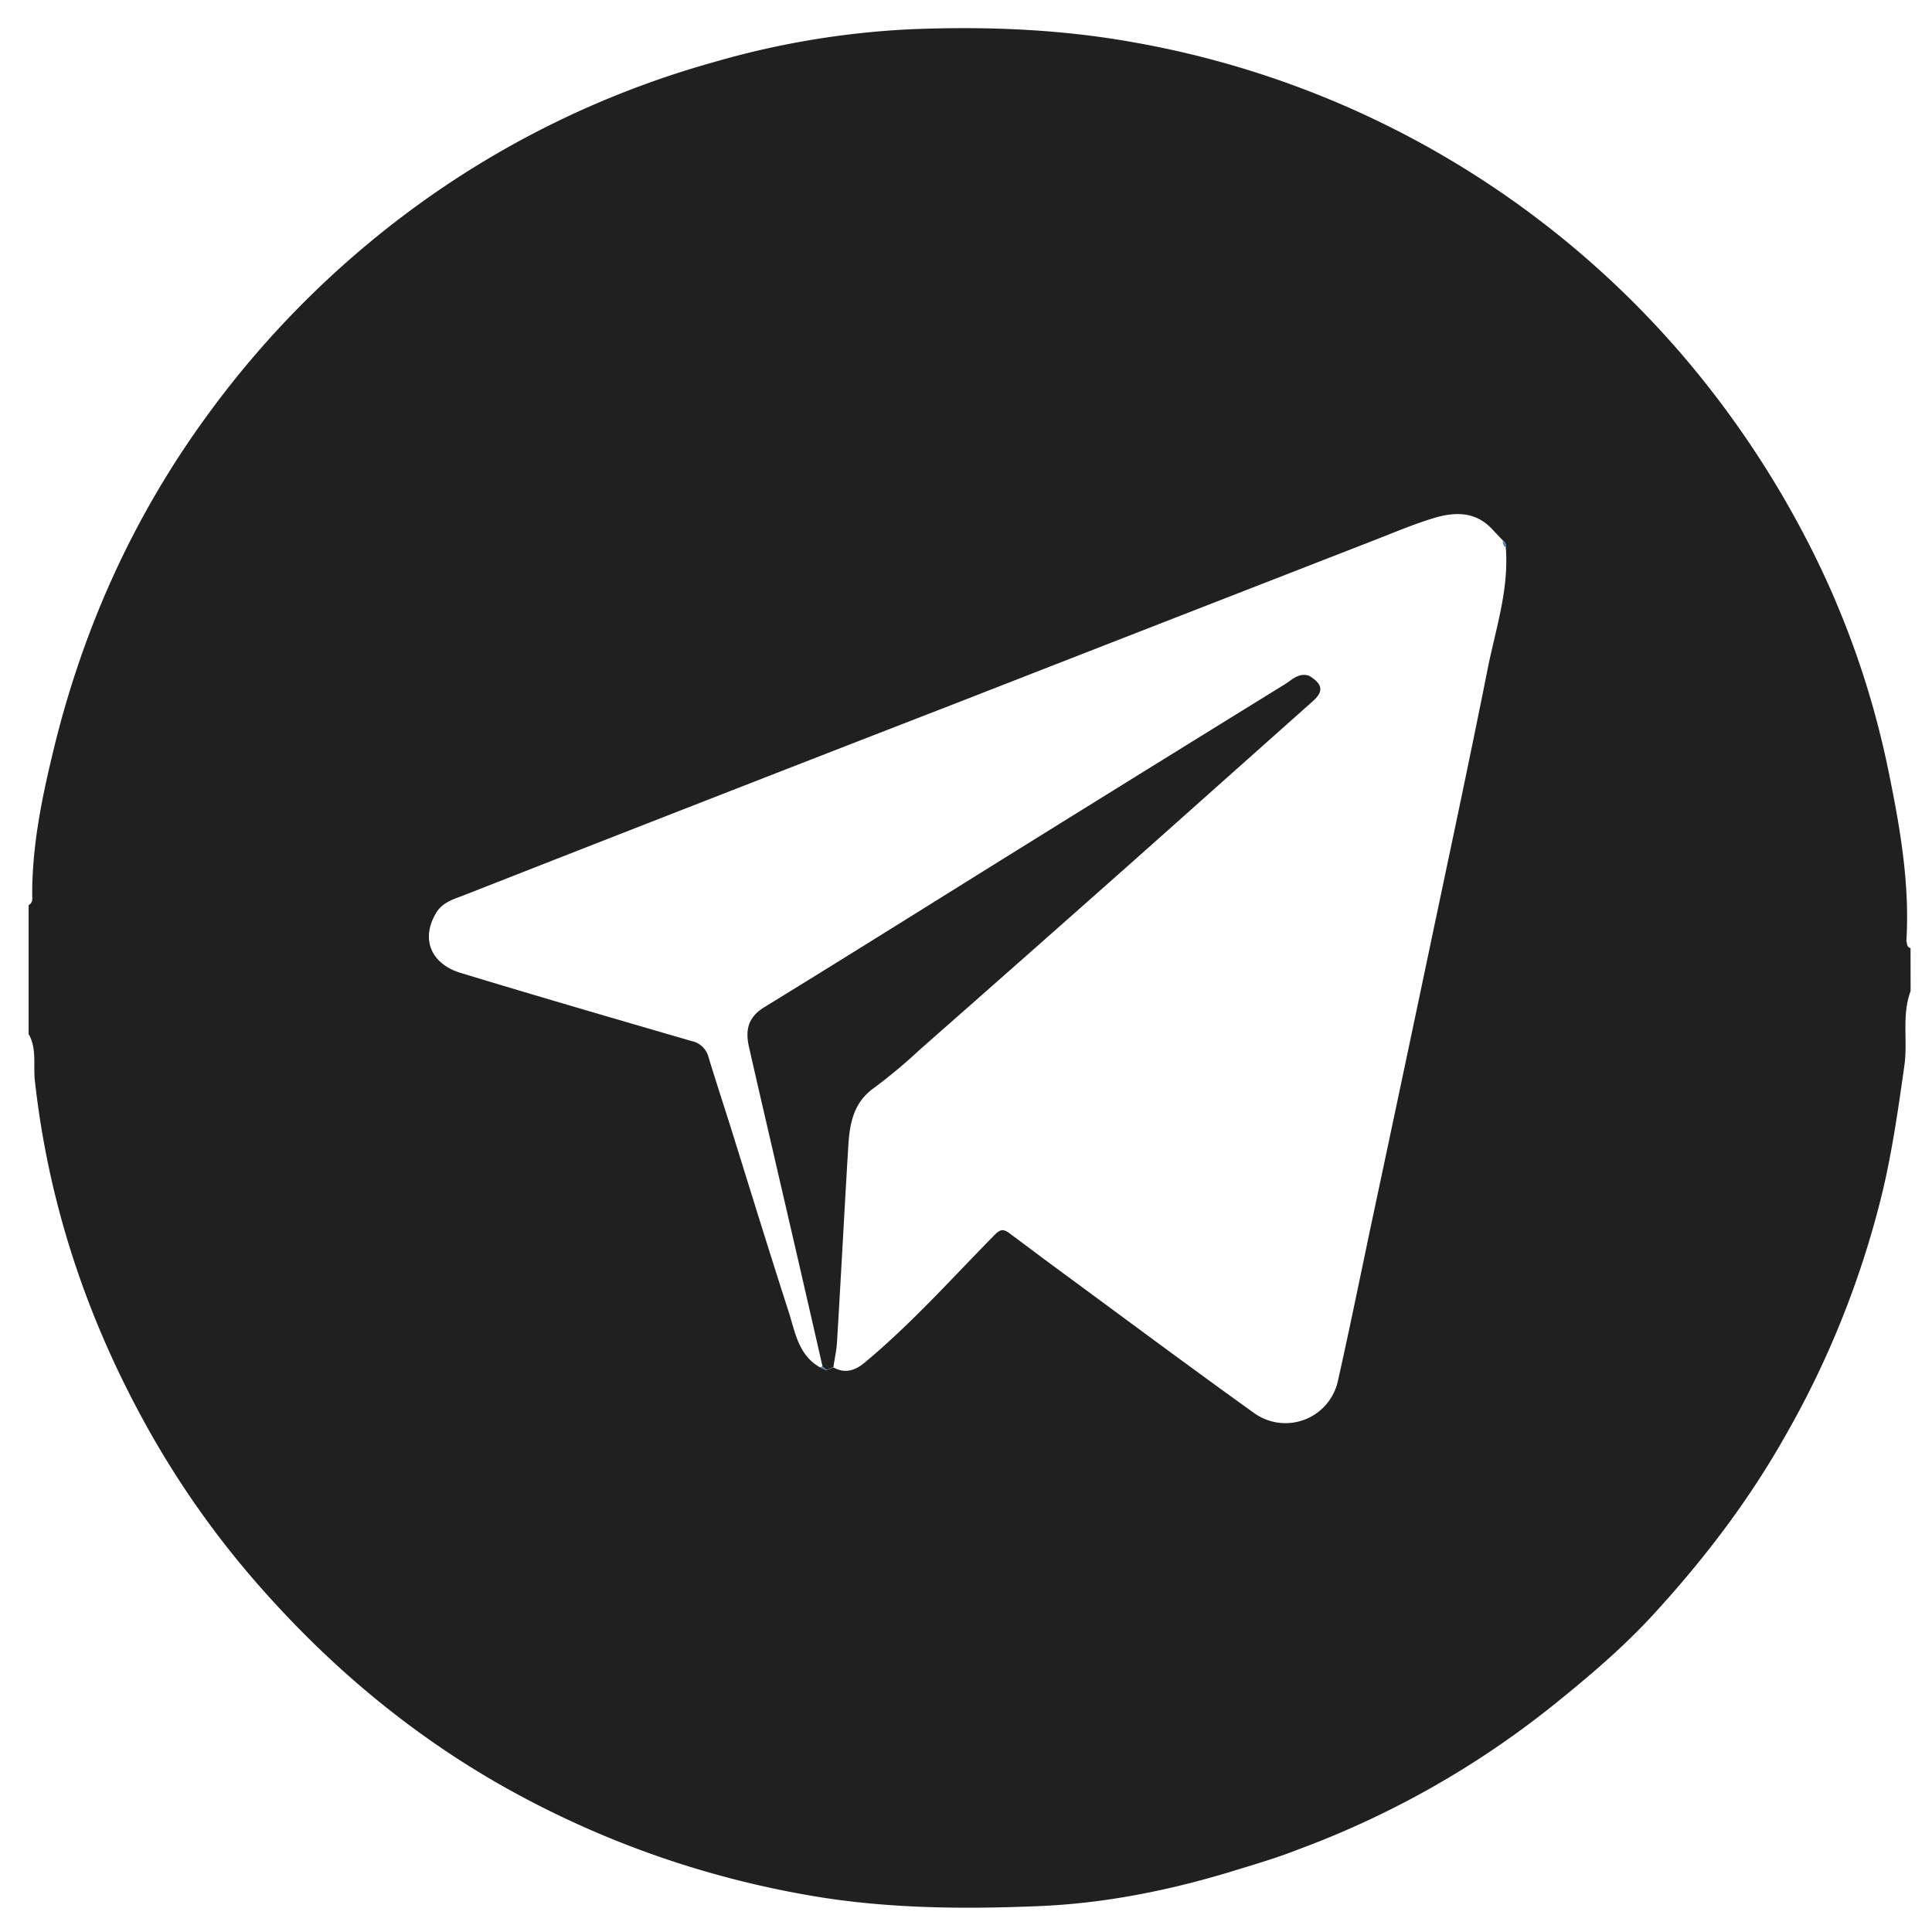 <?xml version="1.0" encoding="UTF-8"?> <svg xmlns="http://www.w3.org/2000/svg" id="Слой_1" data-name="Слой 1" viewBox="0 0 540 540"> <defs> <style>.cls-1{fill:#202020;}.cls-2{fill:#5686b6;}</style> </defs> <title>ИКОНКа телега</title> <path class="cls-1" d="M534,265c-1.07-.24-.92-1.22-1.16-2l-2.2-2,2.2,2c1-16.5-1.93-32.62-5.24-48.64A248.1,248.1,0,0,0,504,149a270.22,270.22,0,0,0-31.62-47.21,262,262,0,0,0-155.76-90c-20.74-3.71-41.54-4.46-62.39-3.6a237.87,237.87,0,0,0-55,9.26A259.84,259.84,0,0,0,120,55,266.1,266.1,0,0,0,58,116c-21.07,28.81-35.28,60.71-43.44,95.29C11.53,223.9,9,236.75,9,249.87c0,1.11.3,2.39-1,3.13v36c2.34,4.07,1.27,8.71,1.74,13,3.79,34.3,14.46,66.32,31.1,96.37a254,254,0,0,0,30.58,43.71c19.62,22.58,42.08,41.67,68,56.53a266.16,266.16,0,0,0,83.67,30.6c22.39,4.25,44.9,4.49,67.39,3.55,18.07-.75,35.92-4.29,53.36-9.56,6.47-2,12.94-3.85,19.23-6.35a255.57,255.57,0,0,0,70.76-40c9.82-7.89,19.43-16,27.94-25.22,14.16-15.37,26.83-31.9,37.15-50.17a260.21,260.21,0,0,0,27.45-69.19c2.64-11.34,4.26-22.84,5.9-34.36,1-7-.78-14.13,1.75-20.91ZM415.76,187.18c-5.37,27-11.14,53.85-16.79,80.76q-7.67,36.49-15.44,73c-3.17,15-6.21,30-9.56,44.93a15,15,0,0,1-23.27,9.2C333,382.4,315.53,369.37,298,356.48c-5.32-3.9-10.6-7.86-15.88-11.81-2-1.47-2.81-.88-4.62,1-11.78,12-23,24.54-35.93,35.27-2.55,2.12-5.45,3.09-8.65,1.23l-1.86.79L231,383c.22,2,1.5,3.15,2.8,4.31-1.3-1.16-2.58-2.35-2.8-4.31l-1.9-.88c-6-3.43-6.85-9.87-8.7-15.57C215,349.81,209.82,333,204.56,316.13c-2.17-6.92-4.44-13.8-6.55-20.73a6.15,6.15,0,0,0-4.74-4.43c-21.49-6.24-43-12.51-64.41-19-8.58-2.58-11.28-9.67-6.93-16.86,1.82-3,5-3.82,7.8-4.91q67.86-26.64,135.82-53,58.93-23,117.88-45.94c5.69-2.21,11.32-4.62,17.13-6.4s11.73-2.07,16.46,3q1.46,1.56,2.93,3.1a2.23,2.23,0,0,1,1,2h-.08C421.82,164.8,418,175.89,415.76,187.18Z"></path> <path class="cls-2" d="M421,153.06c-.89-.39-.93-1.23-1-2A2.22,2.22,0,0,1,421,153.06Z"></path> <path class="cls-2" d="M229.07,382.15c.28-.1.55-.19.83-.27l1.15,1L231,383Z"></path> <path class="cls-1" d="M231.05,382.92l-1.15-1Q224,356.05,218,330.21c-2.89-12.56-5.83-25.11-8.68-37.68-1-4.55-.32-8.16,4.28-11,25.68-15.76,51.18-31.8,76.77-47.69q34.38-21.36,68.83-42.63c2-1.28,3.87-3.25,6.69-2.34,3.84,2.33,4.12,4.38,1.06,7.1Q342,218.19,317.09,240.38q-30,26.6-60.11,53.1A148.33,148.33,0,0,1,244.39,304c-6.29,4.4-7,10.87-7.36,17.52-1.08,17.89-2,35.79-3.09,53.69-.14,2.3-.68,4.59-1,6.89Z"></path> </svg> 